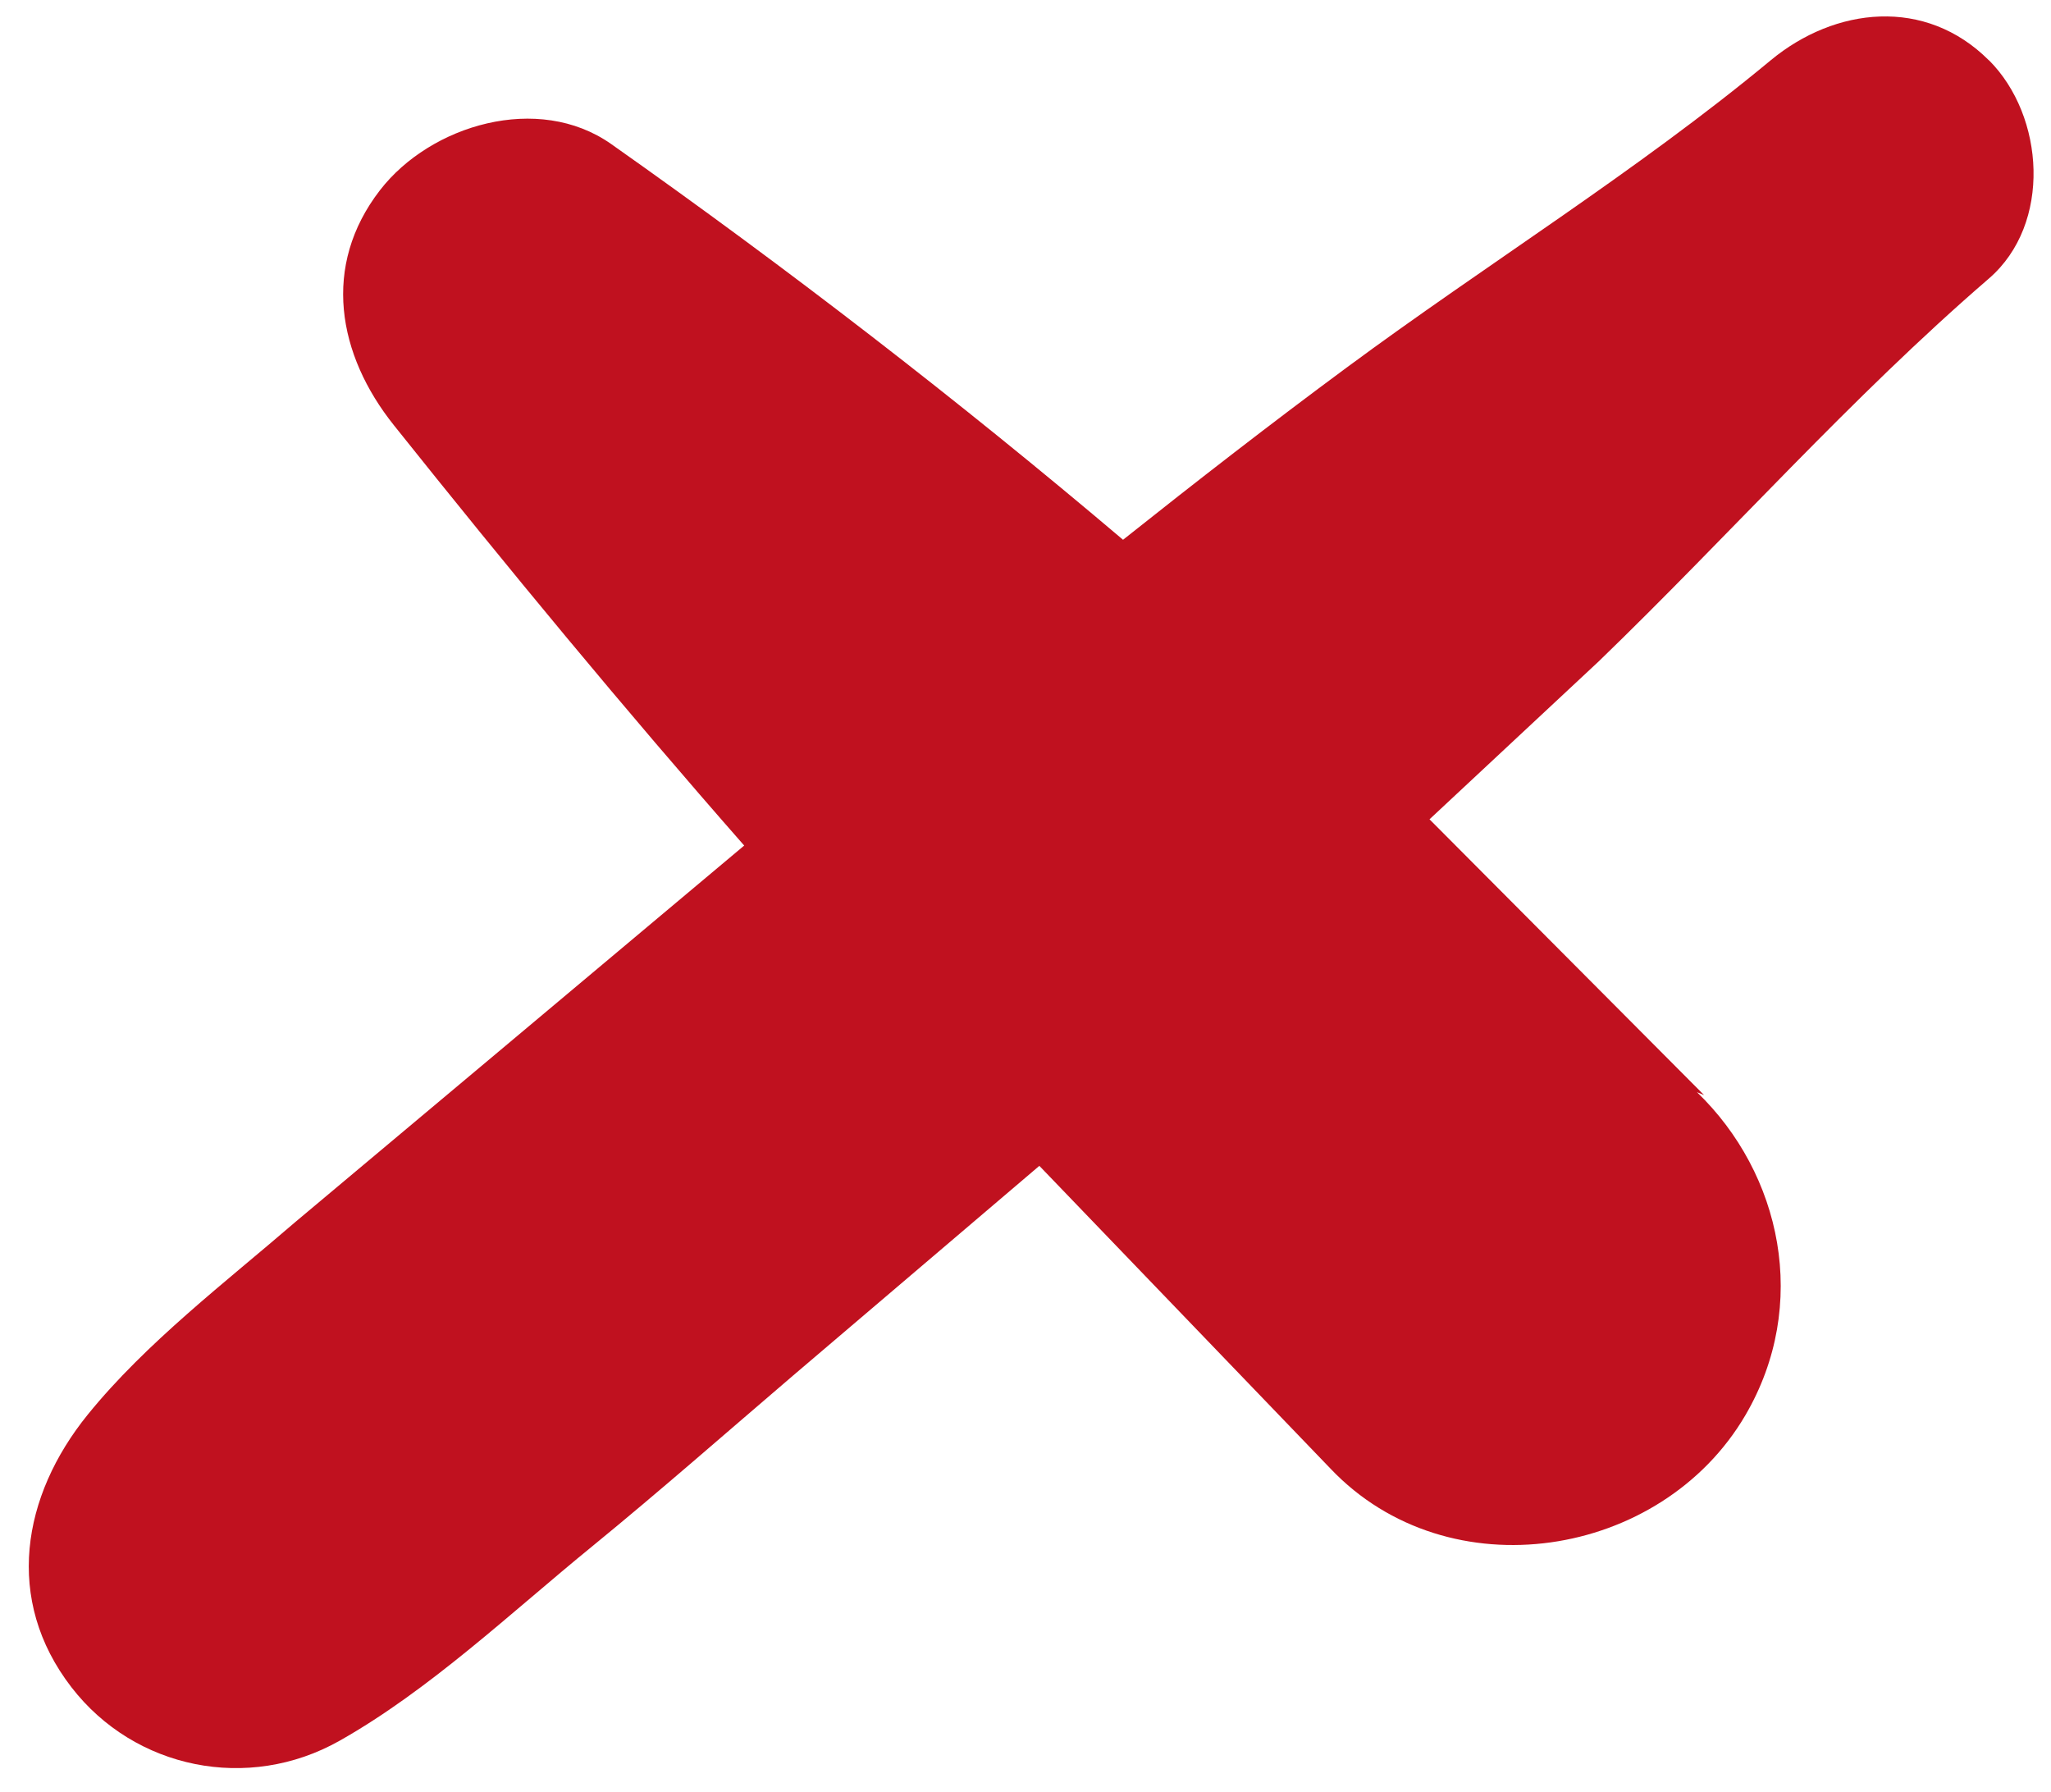 <?xml version="1.0" encoding="UTF-8"?>
<svg xmlns="http://www.w3.org/2000/svg" xmlns:v="https://vecta.io/nano" viewBox="0 0 141.41 123.54">
  <path d="M137.13 4.16c-4.38-4.38-10.61-3.68-15.05 0-9.26 7.68-19.58 14.04-29.26 21.2-5.21 3.85-10.32 7.82-15.39 11.85C66.09 27.6 54.28 18.49 42.14 9.93c-5.03-3.54-12.46-1.32-15.94 3.18-4.03 5.21-2.94 11.34.97 16.22C35 39.14 43.02 48.85 51.31 58.29L34.37 72.5 20.4 84.21c-4.82 4.16-10.34 8.36-14.35 13.31-4.54 5.6-5.78 12.77-1.12 18.8 4.36 5.64 12.19 7.23 18.47 3.69 6.24-3.52 11.86-8.87 17.42-13.4 4.7-3.84 9.27-7.86 13.88-11.8l16.96-14.44 20.08 20.88c8.13 8.55 22.8 6.22 28.6-3.69 4.45-7.61 2.49-16.65-3.34-22.27.16.07.33.14.49.2L98.56 56.48l11.65-10.87c9.05-8.74 17.39-18.19 26.92-26.41 4.35-3.76 3.85-11.2 0-15.05z" fill="#c0111f"></path>
</svg>
